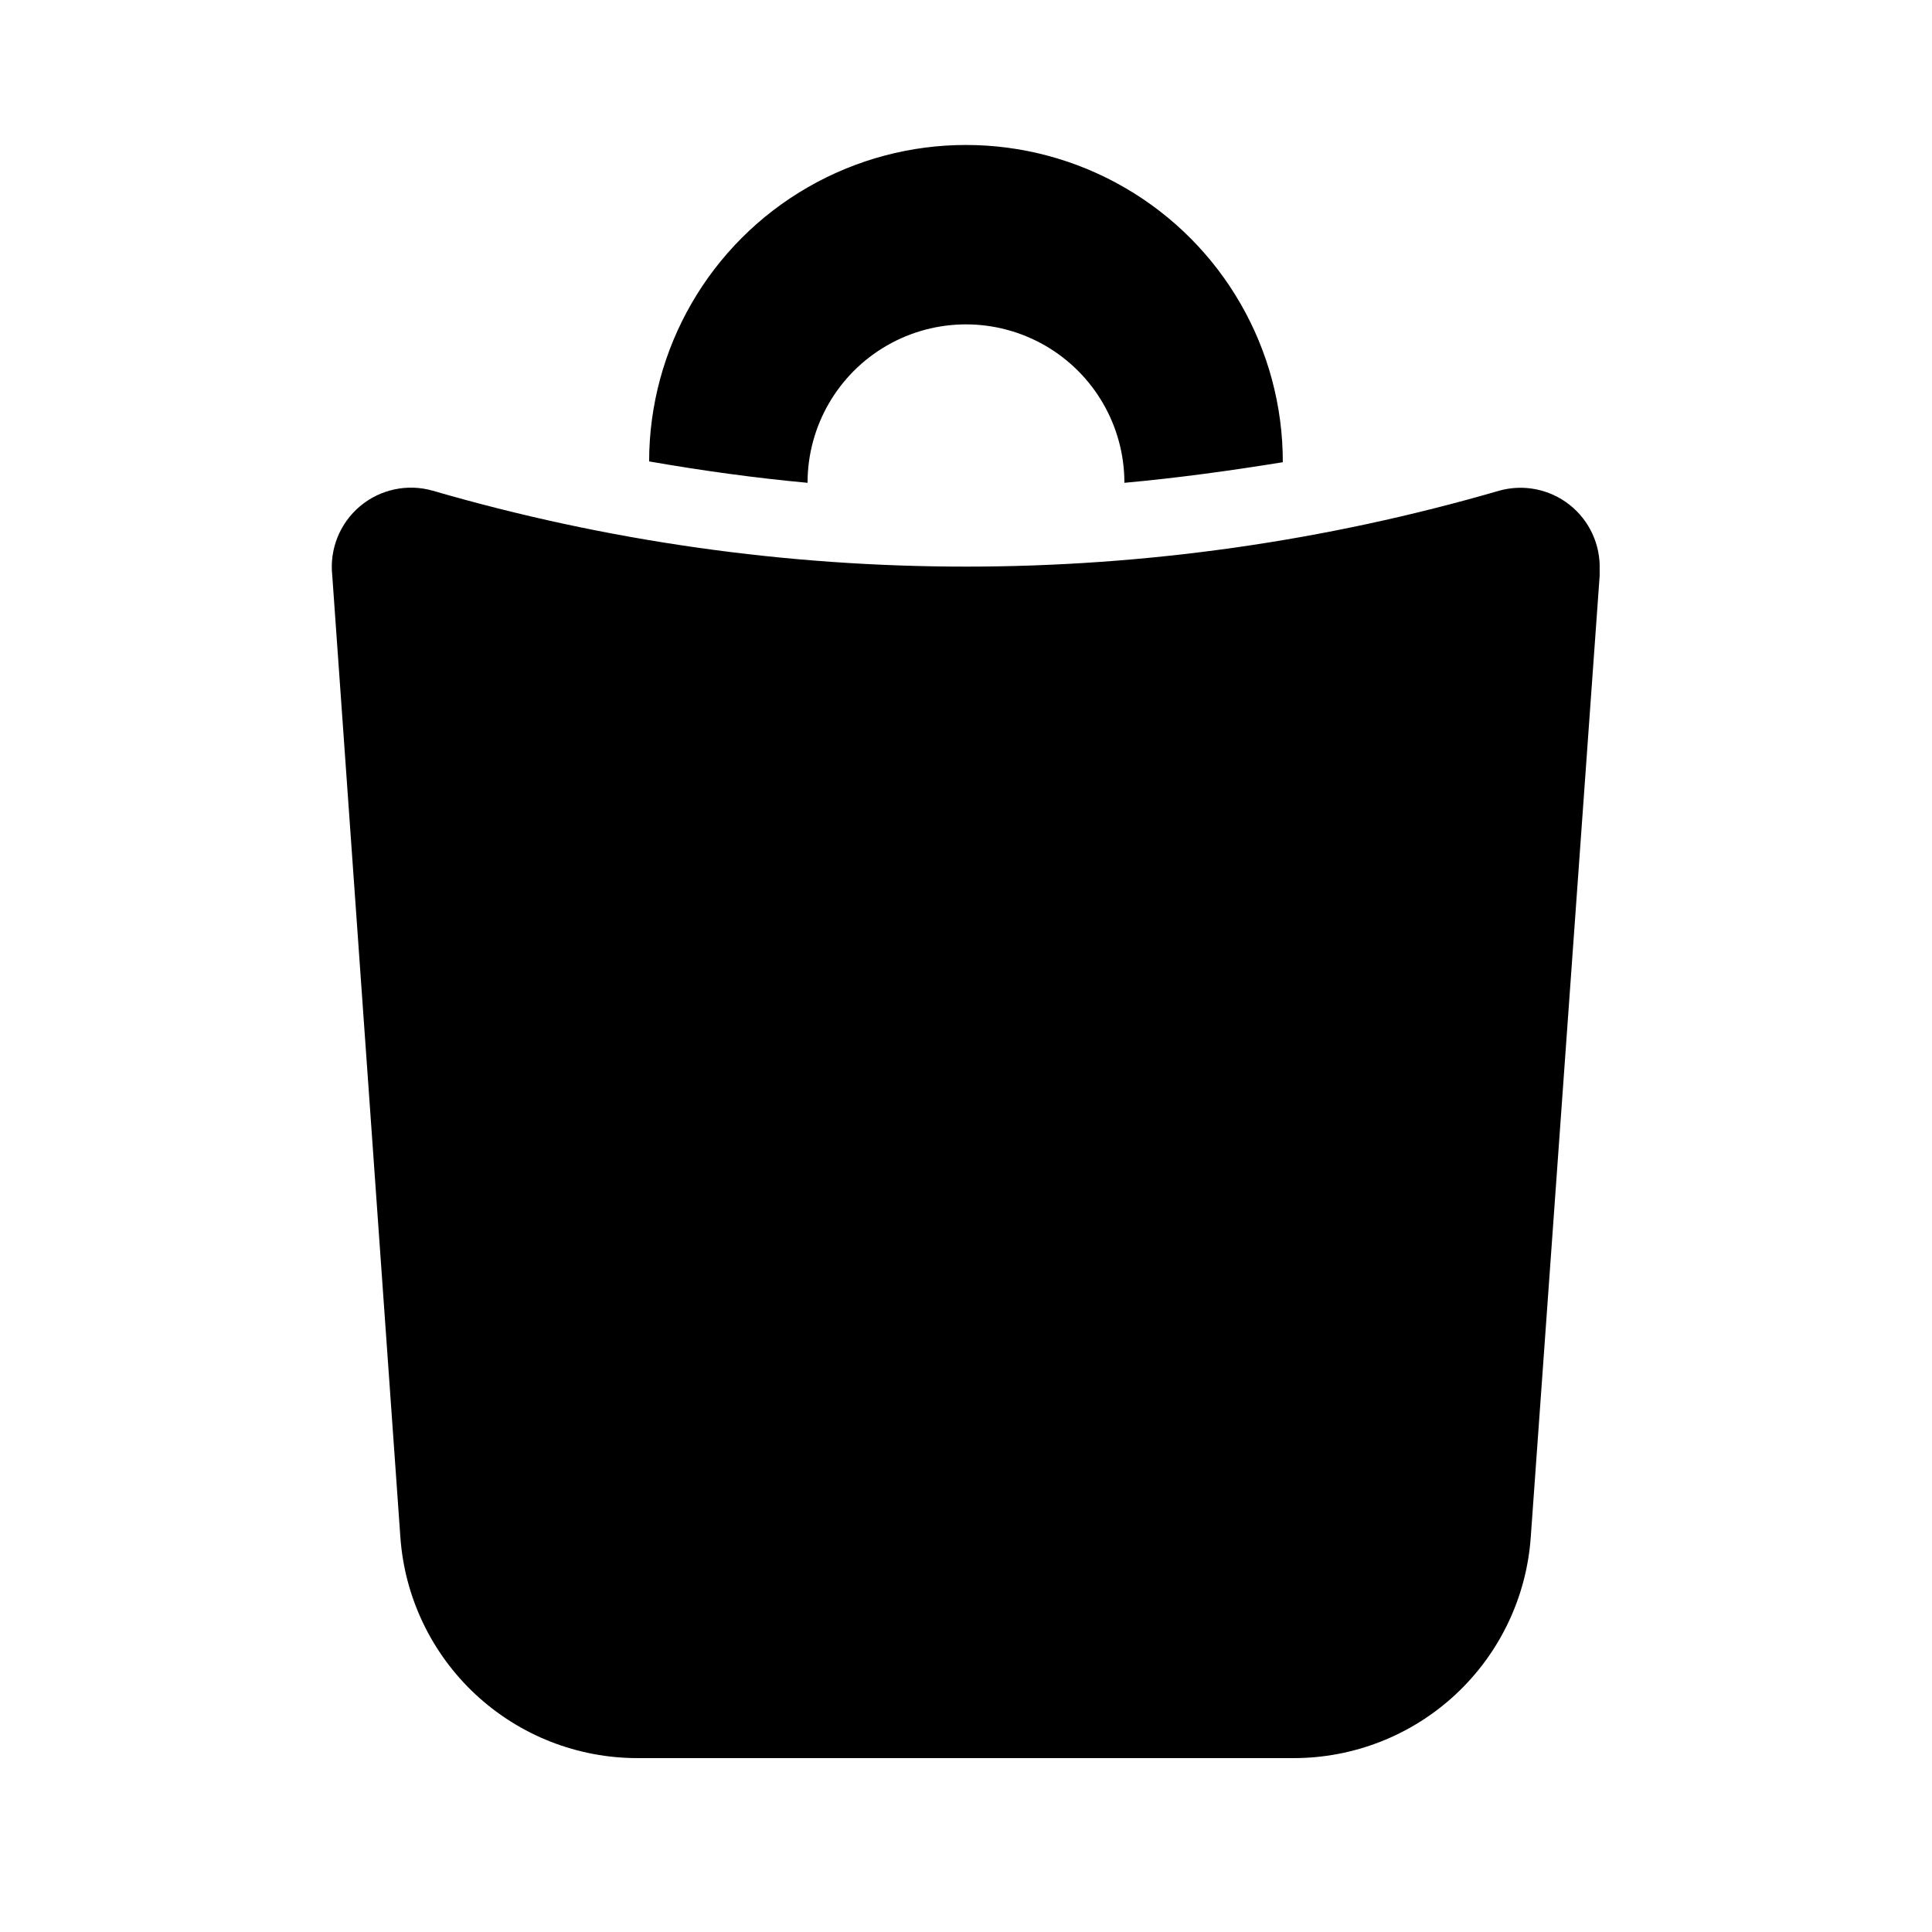 <?xml version="1.0" encoding="UTF-8"?>
<!-- Uploaded to: SVG Repo, www.svgrepo.com, Generator: SVG Repo Mixer Tools -->
<svg fill="#000000" width="800px" height="800px" version="1.1" viewBox="144 144 512 512" xmlns="http://www.w3.org/2000/svg">
 <path d="m567.93 296.51-18.262 254.84c-1.117 15.926-8.242 30.836-19.934 41.707-11.691 10.875-27.078 16.898-43.043 16.859h-173.61c-15.965 0.039-31.348-5.984-43.039-16.859-11.691-10.871-18.816-25.781-19.938-41.707l-18.051-254.84c-0.762-6.953 1.992-13.832 7.34-18.34 5.352-4.508 12.594-6.051 19.32-4.121 92.277 26.812 190.28 26.812 282.55 0 6.461-1.816 13.398-0.438 18.672 3.715 5.269 4.152 8.238 10.57 7.988 17.277zm-209.92-24.562c0-14.996 8-28.859 20.992-36.359 12.988-7.5 28.992-7.5 41.984 0 12.988 7.5 20.992 21.363 20.992 36.359 13.855-1.258 27.711-3.148 41.984-5.457h-0.004c0.039-30-15.93-57.738-41.891-72.77-25.961-15.031-57.969-15.074-83.969-0.105-26 14.965-42.039 42.668-42.074 72.664 14.484 2.519 28.34 4.41 41.984 5.668z"/>
</svg>